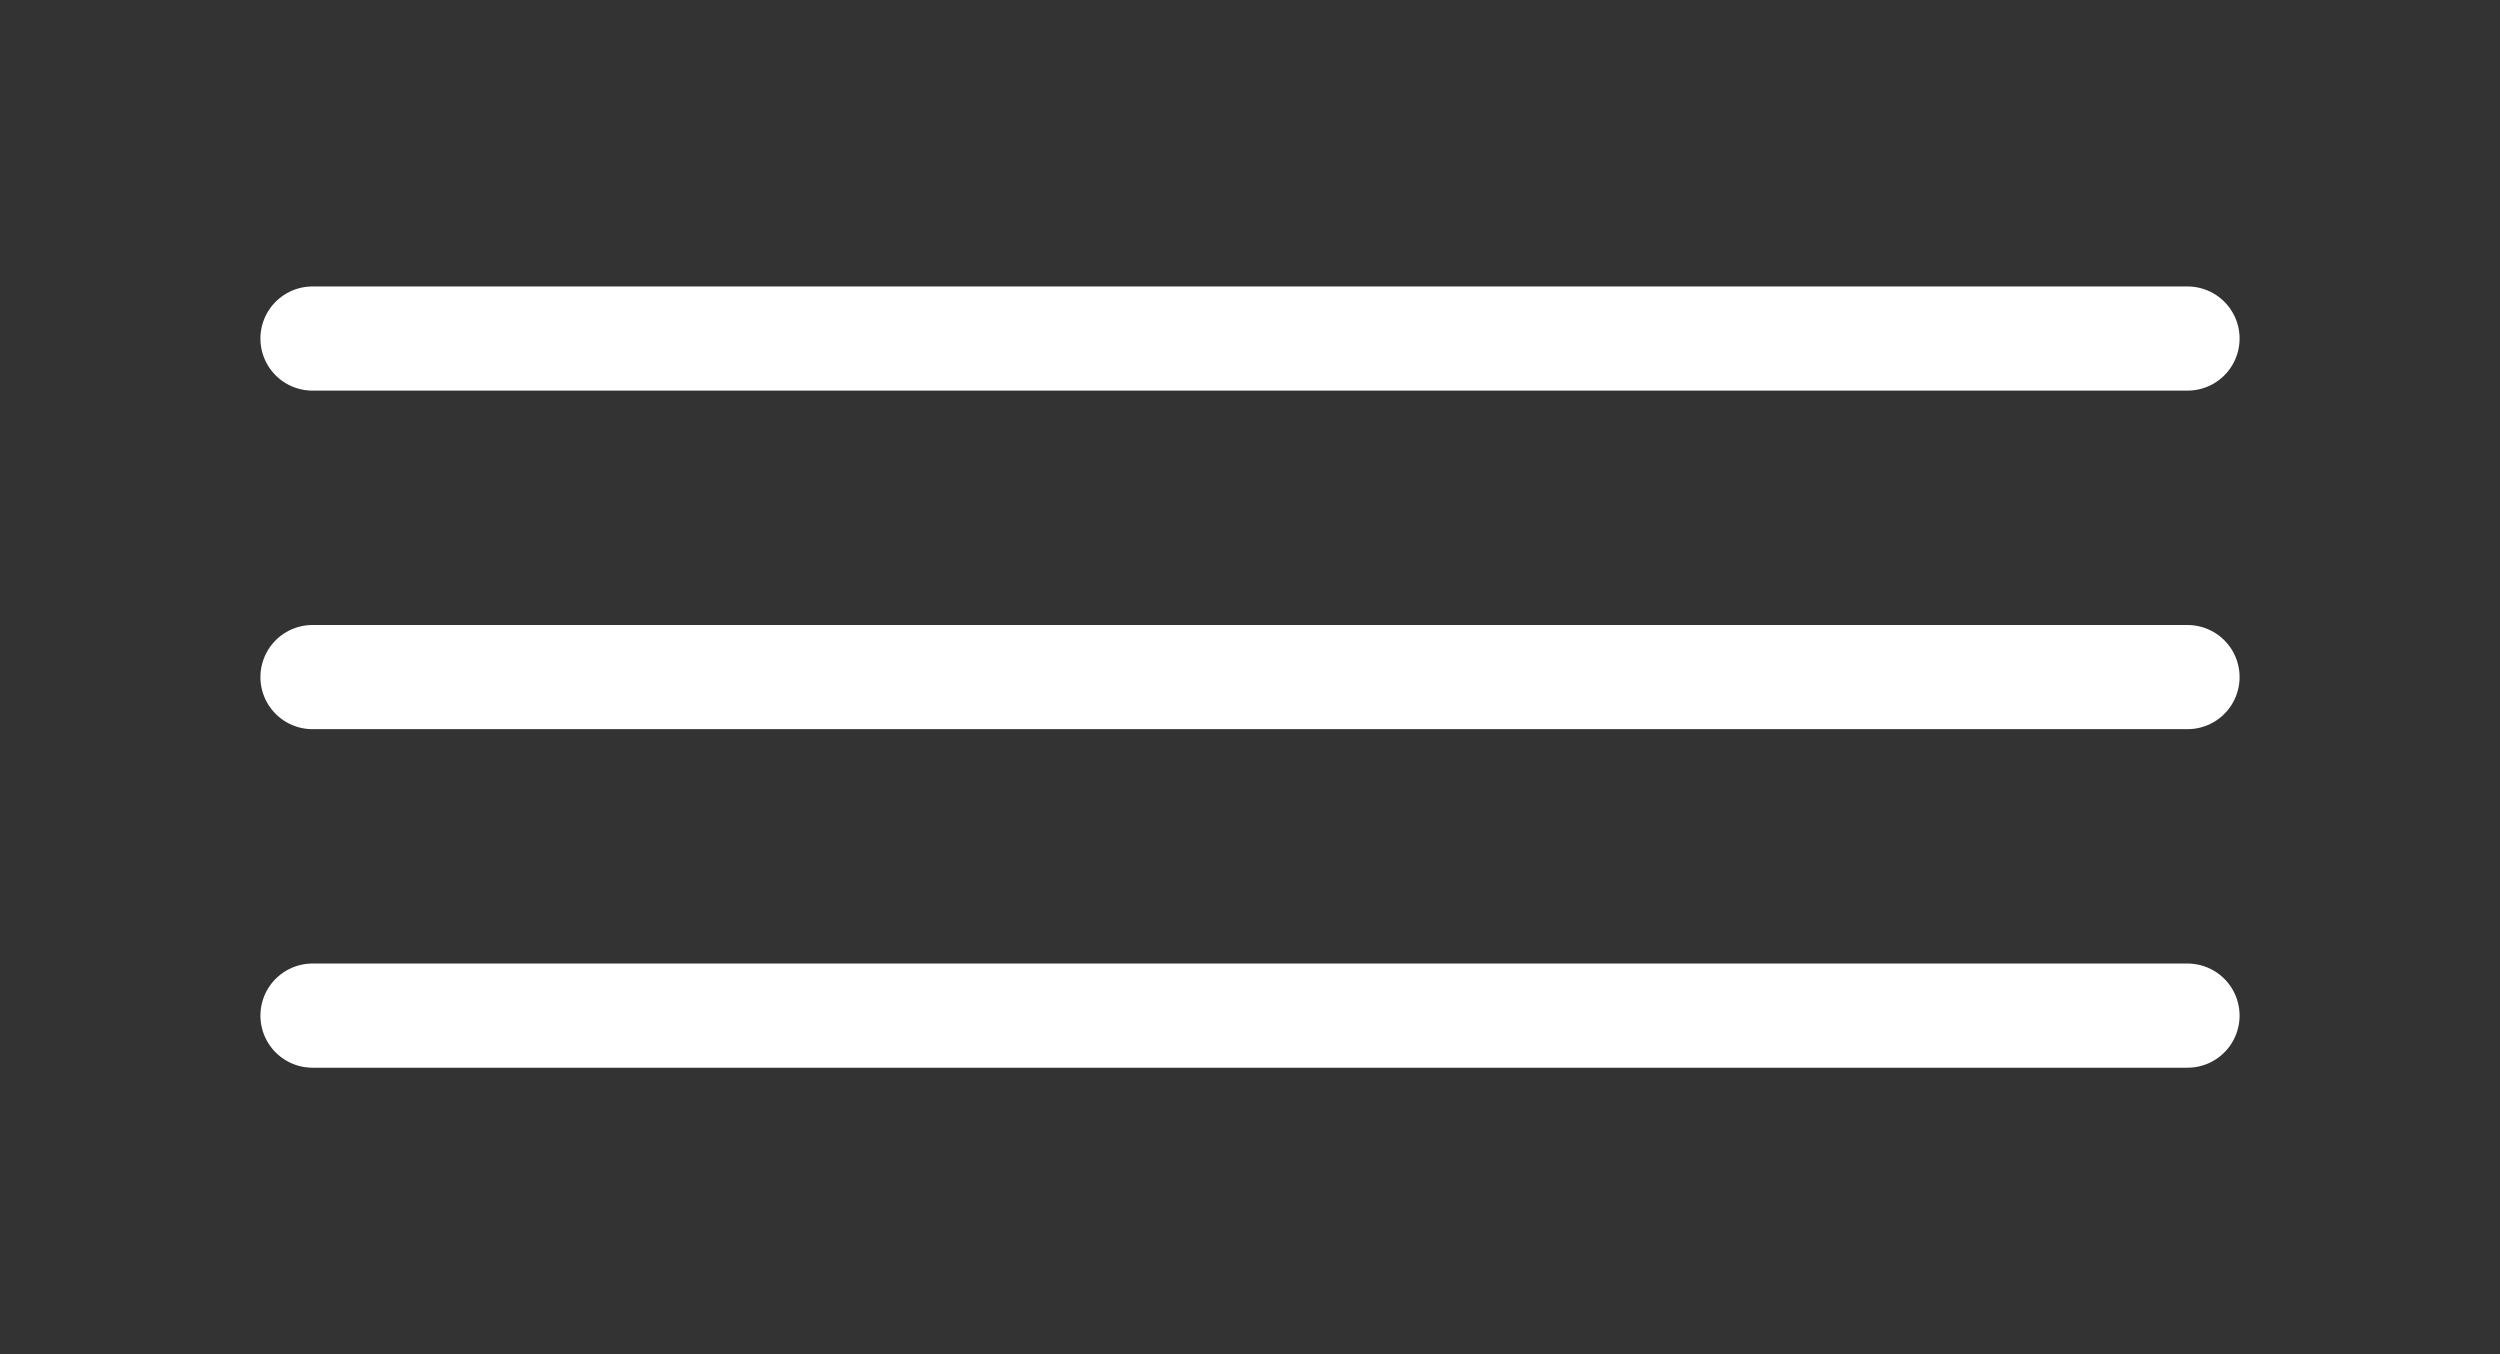 <?xml version="1.0" encoding="UTF-8"?> <svg xmlns="http://www.w3.org/2000/svg" width="48" height="26" viewBox="0 0 48 26" fill="none"><rect x="0" y="0" width="48" height="26" fill="#333333" stroke="none"/><path d="M6 13H42" stroke="white" stroke-width="2" stroke-linecap="round" stroke-linejoin="round"></path><path d="M6 6.5H42" stroke="white" stroke-width="2" stroke-linecap="round" stroke-linejoin="round"></path><path d="M6 19.5H42" stroke="white" stroke-width="2" stroke-linecap="round" stroke-linejoin="round"></path></svg> 